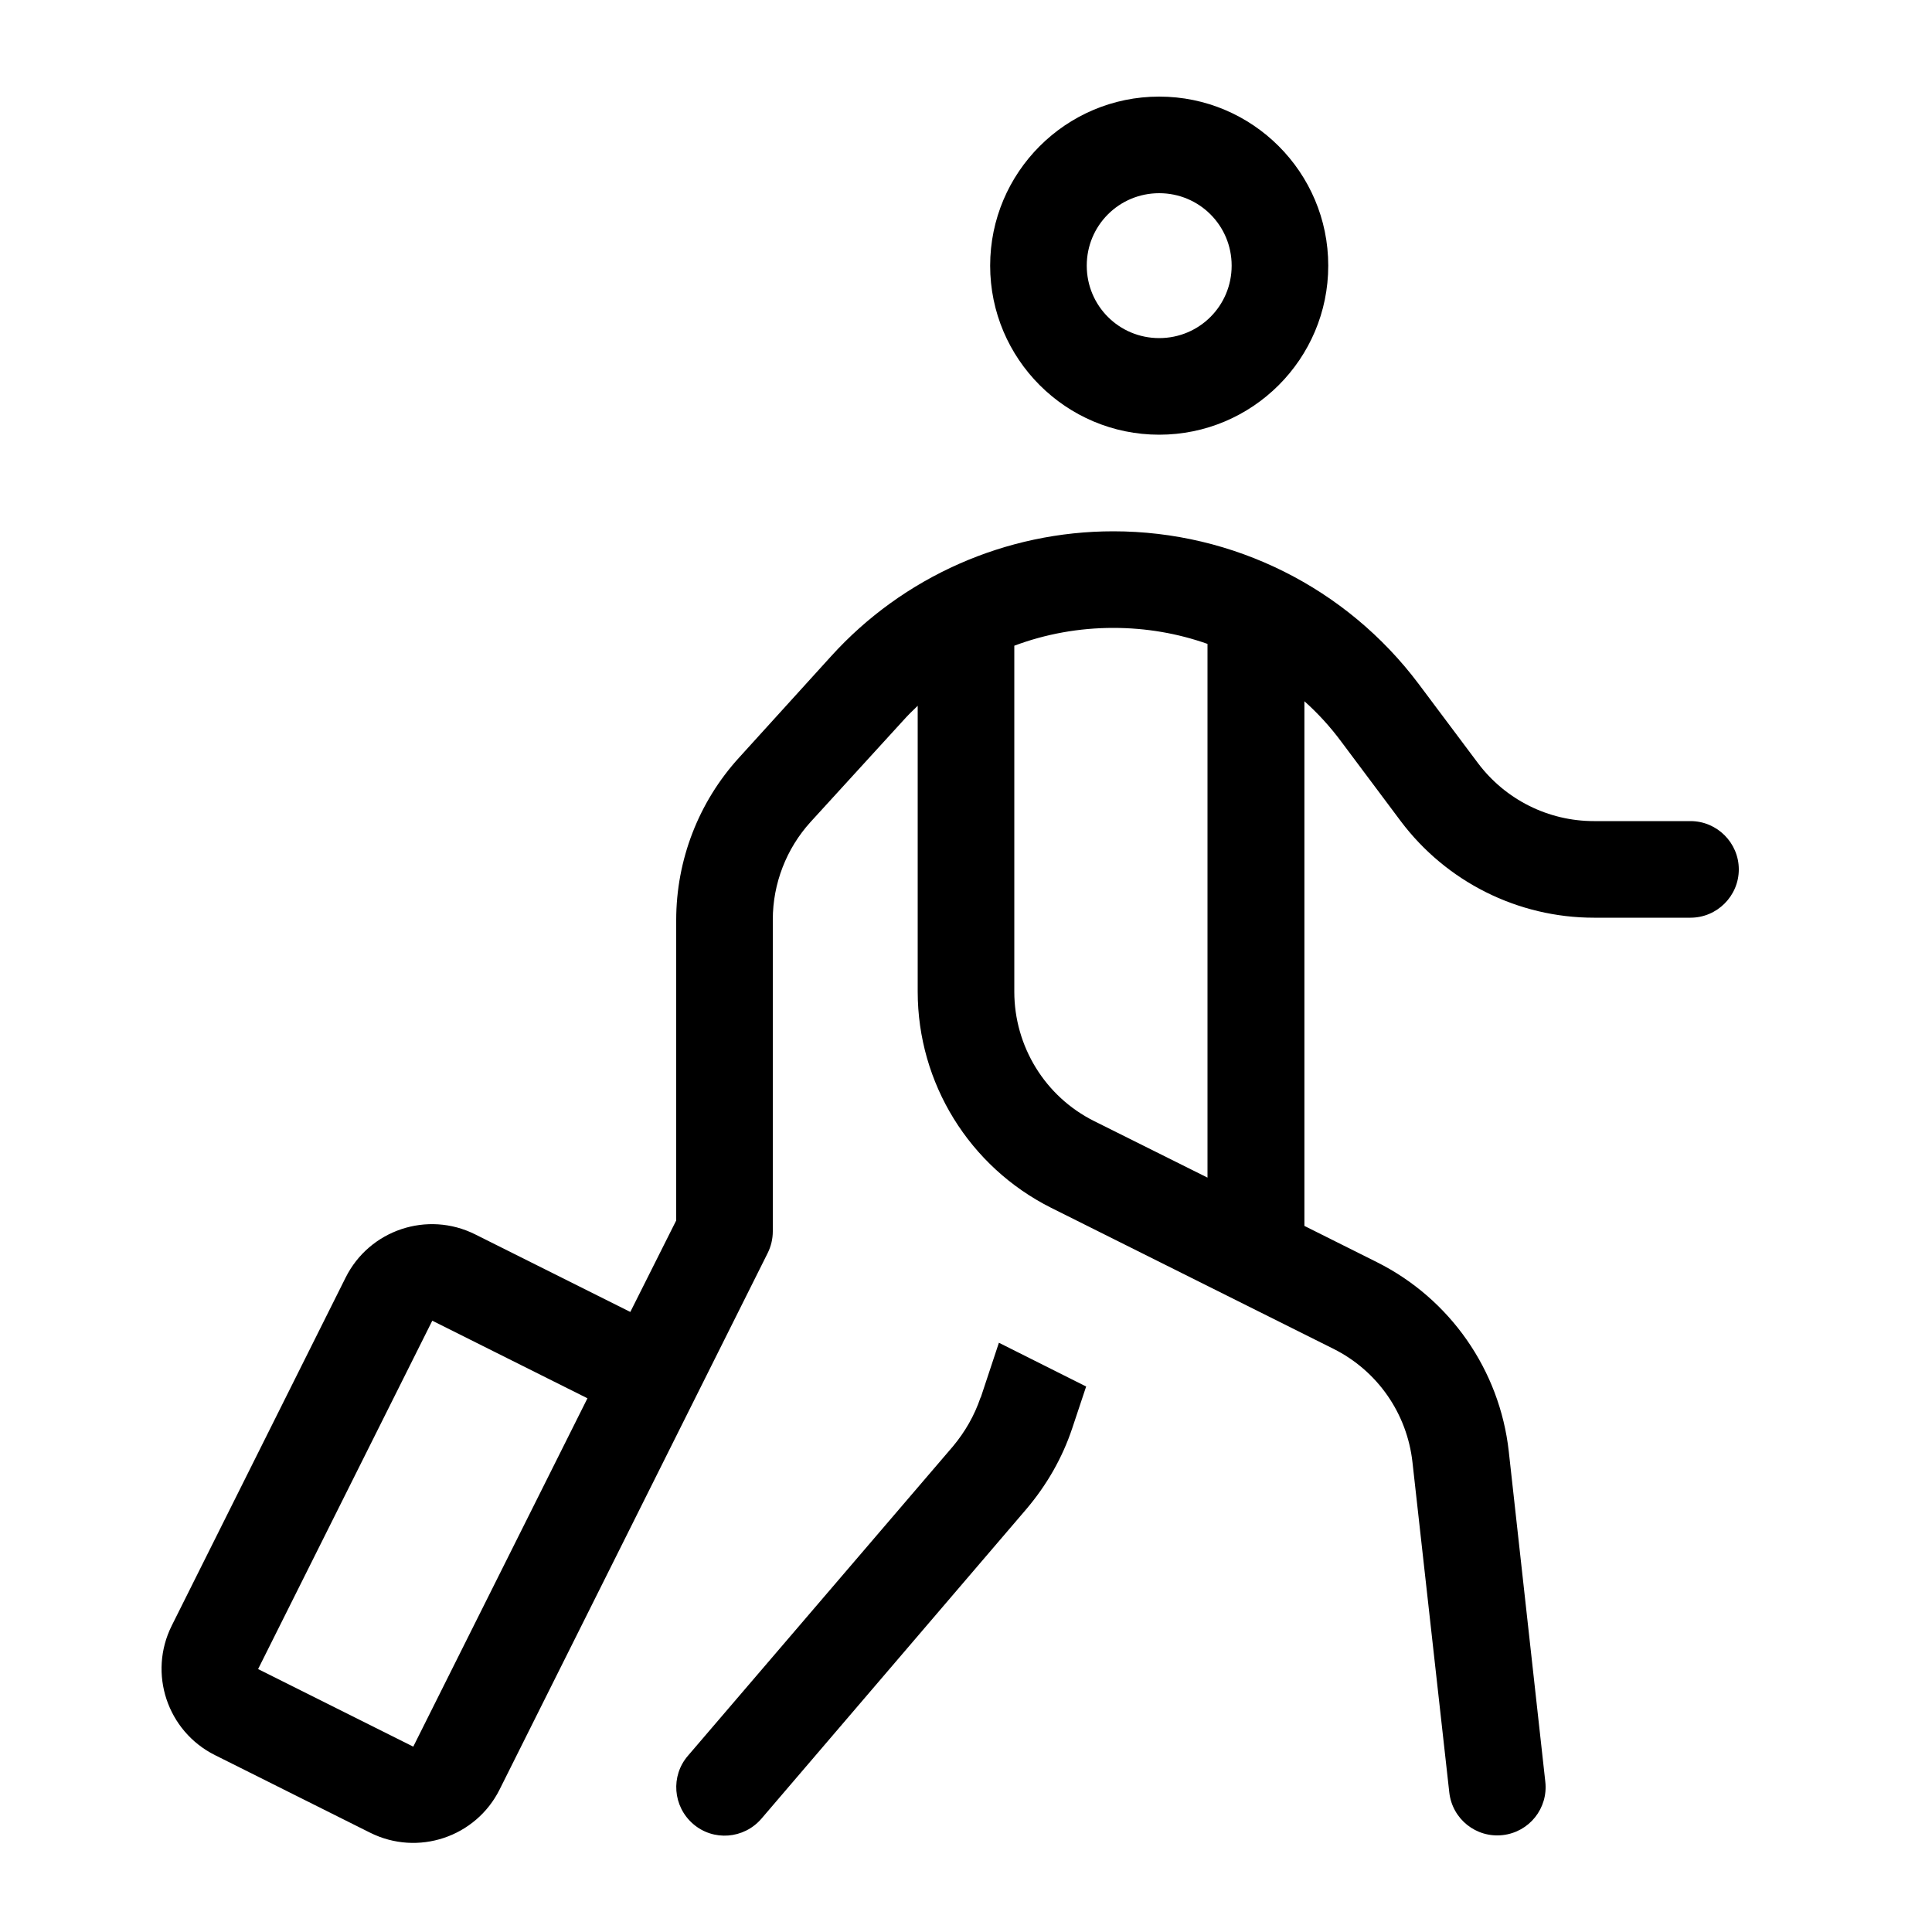 <svg xmlns="http://www.w3.org/2000/svg" viewBox="0 0 640 640"><!--! Font Awesome Pro 7.1.0 by @fontawesome - https://fontawesome.com License - https://fontawesome.com/license (Commercial License) Copyright 2025 Fonticons, Inc. --><path fill="currentColor" d="M384 64C397.3 64 408 74.7 408 88C408 101.3 397.3 112 384 112C370.7 112 360 101.3 360 88C360 74.7 370.7 64 384 64zM384 144C414.9 144 440 118.9 440 88C440 57.1 414.9 32 384 32C353.1 32 328 57.1 328 88C328 118.9 353.1 144 384 144zM304 233.8L304 328.5C304 358.8 321.1 386.5 348.2 400.1L441.7 446.8C456.3 454.1 466.1 468.2 467.9 484.4L480.1 593.8C481.1 602.6 489 608.9 497.8 607.9C506.6 606.9 512.9 599 511.9 590.2L499.8 480.8C496.8 453.8 480.3 430.2 456.1 418.1L432.1 406.1L432.1 232.3C436.6 236.3 440.7 240.8 444.4 245.8L464 272C479.1 292.1 502.8 304 528 304L560 304C568.8 304 576 296.8 576 288C576 279.2 568.8 272 560 272L528 272C512.9 272 498.7 264.9 489.6 252.8L469.9 226.5C446 194.7 408.6 176 368.8 176C333.2 176 299.2 191 275.3 217.4L244.8 251C231.4 265.7 224 284.9 224 304.8L224 404.3L208.8 434.6L157.4 408.9C141.6 401 122.4 407.4 114.5 423.2L56.9 538.5C49 554.3 55.4 573.5 71.2 581.4L122.6 607.1C138.4 615 157.6 608.6 165.5 592.8L254.3 415.1C255.4 412.9 256 410.4 256 407.9L256 304.6C256 292.7 260.5 281.1 268.5 272.3L299 238.9C300.6 237.1 302.3 235.4 304 233.8zM336 213.9C346.4 210 357.5 208 368.8 208C379.6 208 390.1 209.8 400 213.3L400 390.1L362.5 371.4C346.2 363.3 336 346.6 336 328.5L336 213.9zM324.8 463C322.8 468.9 319.7 474.3 315.7 479.1L227.9 581.6C222.1 588.3 222.9 598.4 229.6 604.2C236.3 610 246.4 609.2 252.2 602.5L340 499.9C346.7 492 351.9 483 355.2 473.1L359.8 459.3L330.9 444.8L324.9 462.9zM143.2 437.5L194.6 463.2L136.9 578.6L85.5 552.9L143.2 437.5z"/></svg>